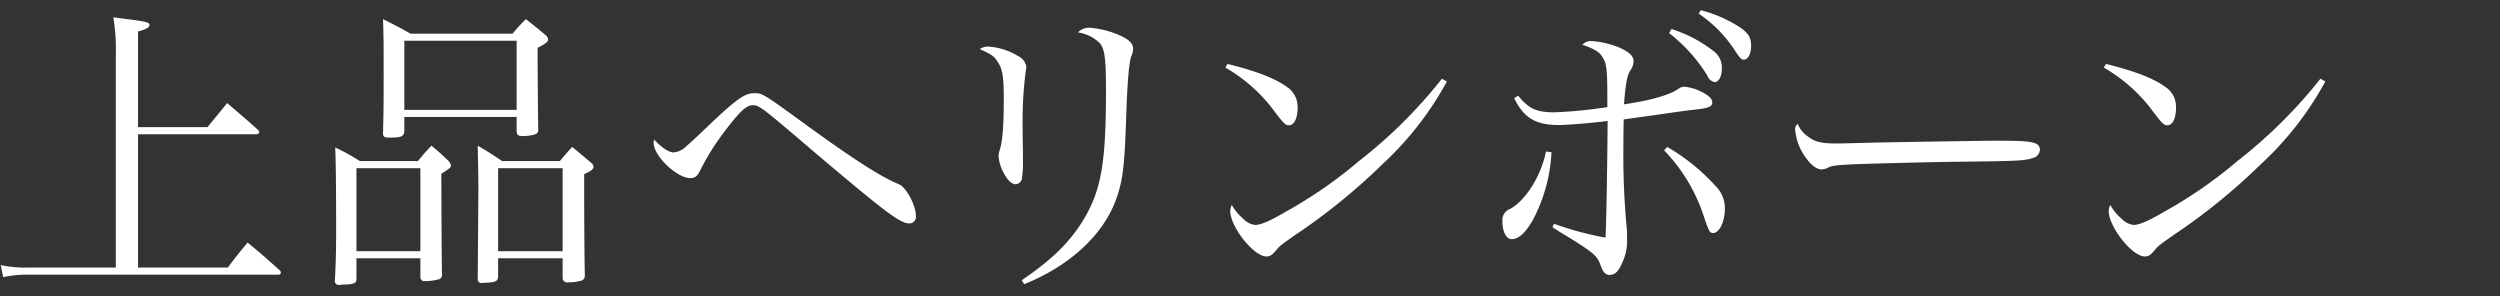 <svg xmlns="http://www.w3.org/2000/svg" width="422" height="50" viewBox="0 0 422 50">
  <rect x="0" y="0" width="422" height="50" fill="#333333" stroke="none"/>
  <defs>
    <style>
      .cls-1 {
        fill: #fff;
        fill-rule: evenodd;
      }
    </style>
  </defs>
  <g id="style-category">
    <path id="style3-category" class="cls-1" d="M4679.3,1303.46v-16.14c1.46-.42,1.93-0.68,1.93-1.1s-0.52-.57-3.34-0.94c-0.57-.05-1.51-0.2-2.76-0.36a33.369,33.369,0,0,1,.42,6.35v35.89h-14.69a20.129,20.129,0,0,1-4.74-.41l0.42,2.03a19.194,19.194,0,0,1,4.32-.42H4703a0.412,0.412,0,0,0,.42-0.31,0.659,0.659,0,0,0-.21-0.42c-2.3-2.08-3.02-2.71-5.42-4.69-1.41,1.72-1.88,2.29-3.33,4.22H4679.3v-22.5h19.95a0.5,0.5,0,0,0,.52-0.31,0.612,0.612,0,0,0-.21-0.42c-2.19-1.98-2.92-2.55-5.21-4.53l-3.33,4.06H4679.3Zm44.95-1.72h18.96v2.45c0.05,0.63.31,0.78,1.04,0.78a7.289,7.289,0,0,0,2.13-.31,0.726,0.726,0,0,0,.47-0.83c-0.05-3.6-.1-9.12-0.1-13.75,1.4-.73,1.77-1.04,1.77-1.41a1.075,1.075,0,0,0-.42-0.73c-1.4-1.2-1.87-1.56-3.33-2.71a26.614,26.614,0,0,0-2.24,2.45h-17.24c-2.03-1.14-2.66-1.46-4.64-2.45,0.11,2.61.11,4.85,0.11,9.27,0,4.74,0,5.84-.11,10.16,0.11,0.47.26,0.57,1.15,0.57,1.87,0,2.39-.2,2.45-1.04v-2.45Zm0-12.86h18.96v11.67h-18.96v-11.67Zm-8.08,36.72h10.79v3.23a0.665,0.665,0,0,0,.78.62,8.592,8.592,0,0,0,2.34-.31,0.7,0.7,0,0,0,.52-0.78c-0.05-3.28-.1-12.81-0.1-17.03,1.61-1.04,1.61-1.04,1.61-1.41a1.447,1.447,0,0,0-.47-0.83c-1.14-1.1-1.51-1.41-2.81-2.5-1.04,1.09-1.35,1.46-2.29,2.6h-9.79a33.806,33.806,0,0,0-4.17-2.29q0.15,2.58.16,13.59c0,4.07-.06,5.89-0.21,8.81a0.654,0.654,0,0,0,.78.78h0.1c0.21,0,.47-0.05.73-0.05,1.62-.06,1.98-0.21,2.03-0.89v-3.54Zm0-15.21h10.79v14.01h-10.79v-14.01Zm20.47,18.8a0.605,0.605,0,0,0,.73.58h0.11a7.932,7.932,0,0,1,.88-0.06c1.3-.1,1.62-0.26,1.72-0.93v-3.18h10.89v3.28a0.761,0.761,0,0,0,.93.78,7.987,7.987,0,0,0,2.3-.31,0.848,0.848,0,0,0,.52-0.83c-0.06-2.24-.11-9.17-0.11-14.38v-2.76c1.2-.52,1.57-0.83,1.57-1.2a1,1,0,0,0-.42-0.73c-1.3-1.09-1.72-1.46-3.18-2.65-0.94,1.04-1.2,1.35-2.08,2.39h-9.74c-1.77-1.2-2.35-1.56-4.12-2.6,0.06,3.33.11,5,.11,7.45Zm3.44-18.8h10.89v14.01h-10.89v-14.01Zm26.35-4.84a2.45,2.45,0,0,0-.1.57c0,2.19,3.91,5.94,6.2,5.94,0.83,0,1.2-.32,1.72-1.41a40.349,40.349,0,0,1,4.06-6.46c2.55-3.38,3.7-4.43,4.74-4.43,1.09,0,1.46.27,10.05,7.61,12.61,10.68,14.85,12.34,16.41,12.34a1.1,1.1,0,0,0,1.09-1.3c0-1.77-1.66-4.84-2.86-5.31-2.97-1.2-7.66-4.22-15.21-9.69-7.81-5.68-7.81-5.68-9.22-5.68-1.51,0-2.81.89-6.67,4.48-3.43,3.28-3.85,3.65-4.68,4.38a3.635,3.635,0,0,1-2.24,1.14C4768.88,1307.73,4767.58,1306.85,4766.43,1305.55Zm54.95-15.26c1.98,0.88,2.45,1.19,3.08,2.23,0.78,1.2.98,2.45,0.98,6.26,0,4.11-.2,7.08-0.67,8.49a3.947,3.947,0,0,0-.21,1.14,7.071,7.071,0,0,0,.94,2.92c0.62,1.14,1.3,1.77,1.98,1.77a1.146,1.146,0,0,0,1.04-1.15,15.276,15.276,0,0,0,.15-2.81v-1.77c-0.05-2.08-.05-3.28-0.05-3.96a65.82,65.82,0,0,1,.47-8.96c0.05-.47.16-0.99,0.16-1.14a2.414,2.414,0,0,0-1.36-1.83,11.306,11.306,0,0,0-4.89-1.61A2.432,2.432,0,0,0,4821.38,1290.29Zm7.5,39.68c7.76-3.12,13.34-8.33,15.52-14.32,1.1-3.07,1.41-5.47,1.67-13.02,0.21-6.46.47-9.9,0.89-11.15a2.8,2.8,0,0,0,.31-1.25c0-.78-0.57-1.46-1.88-2.08a15.432,15.432,0,0,0-5.31-1.46,2.667,2.667,0,0,0-2.13.78,6.475,6.475,0,0,1,3.75,1.88c0.78,0.99.99,2.65,0.99,7.86,0,12.29-.79,16.77-3.7,21.72-2.35,3.91-5.32,6.83-10.52,10.37Zm33.96-36.56a26.926,26.926,0,0,1,8.49,7.66c1.41,1.82,1.67,2.08,2.24,2.08,0.89,0,1.46-1.2,1.46-2.92a4,4,0,0,0-1.77-3.54c-2.03-1.46-5.05-2.65-10.06-3.9Zm36.56,1.88a81.977,81.977,0,0,1-14.01,13.9,75.454,75.454,0,0,1-12.45,8.6c-2.55,1.51-4.16,2.18-5.05,2.18a3.362,3.362,0,0,1-2.08-1.09,7.99,7.99,0,0,1-1.88-2.29,2.622,2.622,0,0,0-.26,1.04c0,2.66,3.96,7.66,6.1,7.66,0.67,0,.99-0.26,1.82-1.25,0.37-.47.63-0.68,3.07-2.4a102.628,102.628,0,0,0,14.64-11.87,54.365,54.365,0,0,0,10.94-14.02Zm12.19,3.28c1.67,3.38,3.65,4.53,7.55,4.53,1.51,0,5.89-.37,8.23-0.68-0.1,11.56-.26,18.13-0.36,19.69a53.228,53.228,0,0,1-8.7-2.34l-0.26.57c1.04,0.68,1.25.83,2.5,1.56,4.53,2.81,5.05,3.28,5.62,4.85,0.42,1.19.84,1.66,1.51,1.66,0.89,0,1.52-.57,2.09-1.93a8.635,8.635,0,0,0,.88-4.16c0-.63,0-1.15-0.05-1.72a130.816,130.816,0,0,1-.57-14.06c0-1.2,0-1.67.05-4.38,0.63-.1,2.6-0.36,5.94-0.83,4.37-.63,4.37-0.63,6.61-0.89,1.77-.21,2.4-0.47,2.4-1.14s-0.68-1.25-1.98-1.88a7.741,7.741,0,0,0-2.76-.78,1.656,1.656,0,0,0-.99.36c-1.46,1.05-4.79,1.98-9.17,2.61,0.26-3.39.52-4.85,1.04-5.68a2.851,2.851,0,0,0,.58-1.61c0-.89-0.84-1.62-2.55-2.35a15.216,15.216,0,0,0-4.54-1.04,1.943,1.943,0,0,0-1.56.63c2.14,0.73,2.97,1.25,3.49,2.24,0.63,1.04.73,2.18,0.73,7.08v1.2a76.569,76.569,0,0,1-8.96.88c-3.02,0-4.32-.62-6.09-2.81Zm5.37,9.01c-0.79,4.01-3.34,8.18-6.05,9.69a1.982,1.982,0,0,0-1.3,2.08c0,1.77.63,3.02,1.56,3.02,1.2,0,2.35-1.09,3.6-3.28a27.151,27.151,0,0,0,3.12-11.41Zm19.94-.21a28.951,28.951,0,0,1,6.72,11.2c0.89,2.6.99,2.76,1.57,2.76,1.04,0,1.97-1.93,1.97-4.12a5.3,5.3,0,0,0-1.61-3.85,33.776,33.776,0,0,0-8.13-6.56Zm0.84-19.79a27.2,27.2,0,0,1,6.46,7.18,1.649,1.649,0,0,0,1.25,1.1c0.67,0,1.19-.99,1.19-2.19a3.416,3.416,0,0,0-1.3-2.97,22.609,22.609,0,0,0-7.19-3.8Zm5-3.28a22.205,22.205,0,0,1,6.2,6.35c0.83,1.25.99,1.41,1.45,1.41,0.68,0,1.2-.99,1.2-2.3,0-1.45-.47-2.18-1.93-3.17a22.556,22.556,0,0,0-6.56-2.87Zm16.71,18.59a1.232,1.232,0,0,0-.41,1.2,9.288,9.288,0,0,0,1.98,4.79c0.88,1.15,1.72,1.72,2.5,1.72a4.323,4.323,0,0,0,.78-0.16c0.83-.47,1.3-0.52,3.75-0.67,1.82-.11,13.75-0.42,18.59-0.47,9.85-.11,11.1-0.16,12.5-0.63a1.529,1.529,0,0,0,1.2-1.4,1.1,1.1,0,0,0-.73-1.05c-0.93-.36-2.08-0.47-6.77-0.47-1.72,0-18.28.27-20.31,0.32-5.84.15-5.84,0.15-6.41,0.15-2.76,0-3.75-.26-5.05-1.25A4.676,4.676,0,0,1,4959.45,1302.89Zm51.67-9.48a26.926,26.926,0,0,1,8.49,7.66c1.41,1.82,1.67,2.08,2.24,2.08,0.89,0,1.46-1.2,1.46-2.92a4,4,0,0,0-1.77-3.54c-2.03-1.46-5.05-2.65-10.05-3.9Zm36.57,1.88a82.423,82.423,0,0,1-14.02,13.9,75.775,75.775,0,0,1-12.44,8.6c-2.56,1.51-4.17,2.18-5.06,2.18a3.362,3.362,0,0,1-2.08-1.09,7.843,7.843,0,0,1-1.87-2.29,2.506,2.506,0,0,0-.27,1.04c0,2.66,3.96,7.66,6.1,7.66,0.68,0,.99-0.26,1.82-1.25,0.37-.47.63-0.68,3.08-2.4a103.066,103.066,0,0,0,14.63-11.87,54.365,54.365,0,0,0,10.94-14.02Z" transform="translate(-4656 -1282)"/>
  </g>
</svg>

